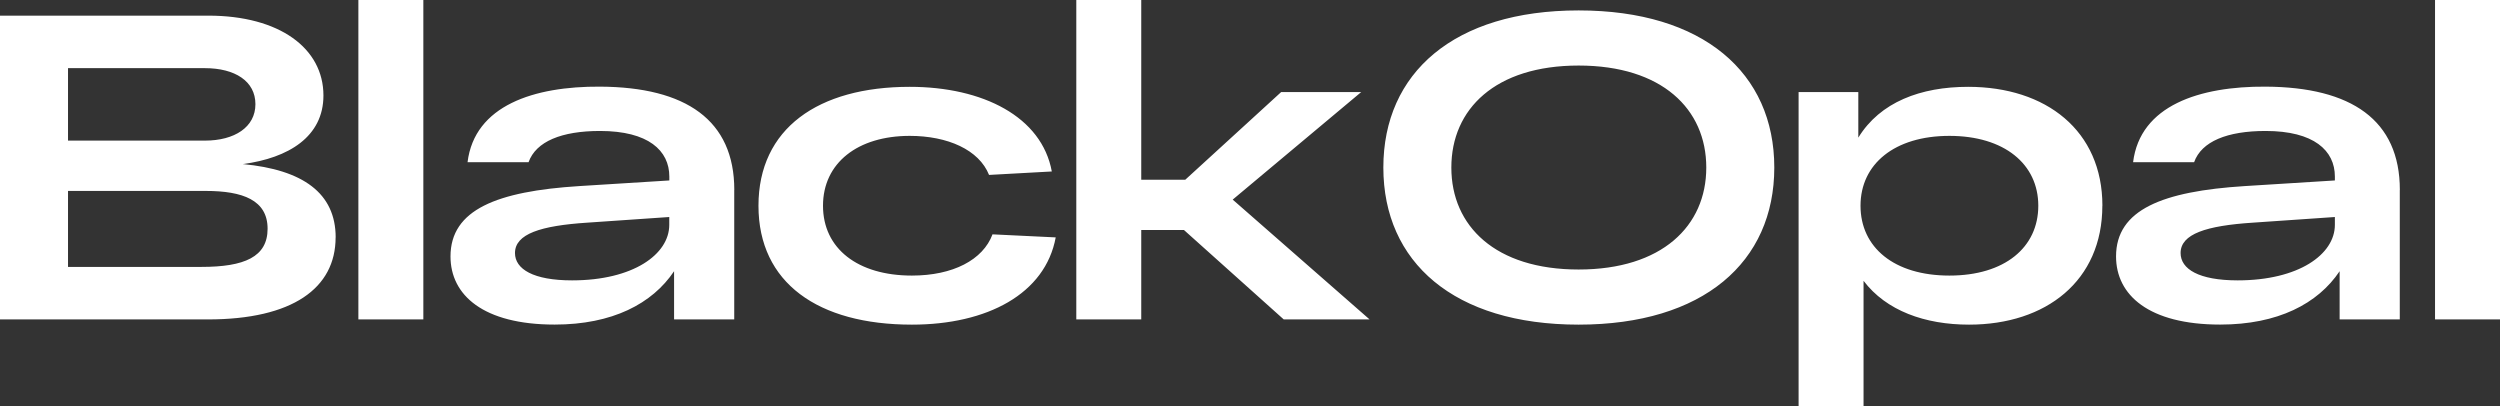 <svg width="160" height="26" viewBox="0 0 160 26" fill="none" xmlns="http://www.w3.org/2000/svg">
    <rect x="0" y="0" width="160" height="26" fill="#333333" stroke="none"/>
    <g clip-path="url(#clip0_374_389)">
        <path d="M87.127 5.891H81.995L75.858 11.502H73.04V0H68.883V20.443H73.04V14.719H75.772L82.159 20.443H87.653L78.893 12.775L87.123 5.887L87.127 5.891ZM109.202 10.722C109.202 6.973 106.358 4.195 101.031 4.195C95.704 4.195 92.886 6.973 92.886 10.722C92.886 14.471 95.704 17.249 101.031 17.249C106.358 17.249 109.202 14.471 109.202 10.722ZM113.555 10.722C113.555 16.776 109.007 20.777 101.031 20.777C93.054 20.777 88.534 16.776 88.534 10.722C88.534 4.668 93.054 0.667 101.031 0.667C109.007 0.667 113.555 4.668 113.555 10.722ZM160 0H155.842V20.443H160V0ZM58.361 17.637C54.901 17.637 52.672 15.914 52.672 13.167C52.672 10.419 54.905 8.696 58.221 8.696C60.649 8.696 62.656 9.585 63.299 11.195L67.316 10.974C66.673 7.474 62.909 5.557 58.221 5.557C52.364 5.557 48.542 8.223 48.542 13.167C48.542 18.111 52.364 20.777 58.361 20.777C63.186 20.777 66.895 18.805 67.566 15.193L63.521 14.998C62.909 16.636 60.984 17.637 58.361 17.637ZM149.432 13.889L144.187 14.25C141.202 14.444 139.558 14.971 139.558 16.194C139.558 17.222 140.731 17.944 143.213 17.944C147.117 17.944 149.432 16.279 149.432 14.389V13.889ZM153.586 12.166V20.443H149.736V17.358C148.341 19.442 145.777 20.773 142.094 20.773C137.52 20.773 135.427 18.883 135.427 16.411C135.427 13.411 138.412 12.243 143.657 11.91L149.432 11.549V11.3C149.432 9.636 148.092 8.382 144.998 8.382C142.543 8.382 140.898 9.05 140.423 10.381H136.518C136.966 6.741 140.785 5.518 144.998 5.545C150.492 5.573 153.59 7.684 153.59 12.158L153.586 12.166ZM130.451 13.167C130.451 10.501 128.277 8.696 124.762 8.696C121.247 8.696 119.073 10.501 119.073 13.167C119.073 15.833 121.22 17.637 124.762 17.637C128.304 17.637 130.451 15.833 130.451 13.167ZM134.55 13.167C134.55 17.971 130.954 20.777 126.017 20.777C123.199 20.777 120.717 19.888 119.267 17.971V26H115.11V5.891H118.932V8.809C120.327 6.531 122.923 5.557 125.962 5.557C130.954 5.557 134.554 8.363 134.554 13.167H134.55ZM42.833 13.889L37.588 14.25C34.603 14.444 32.959 14.971 32.959 16.194C32.959 17.222 34.132 17.944 36.614 17.944C40.518 17.944 42.833 16.279 42.833 14.389V13.889ZM46.991 12.166V20.443H43.141V17.358C41.746 19.442 39.182 20.773 35.499 20.773C30.924 20.773 28.832 18.883 28.832 16.411C28.832 13.411 31.817 12.243 37.062 11.91L42.837 11.549V11.3C42.837 9.636 41.496 8.382 38.402 8.382C35.947 8.382 34.303 9.05 33.828 10.381H29.923C30.371 6.741 34.19 5.518 38.402 5.545C43.897 5.573 46.995 7.684 46.995 12.158L46.991 12.166ZM17.126 14.638C17.126 12.806 15.536 12.22 13.167 12.22H4.353V17.082H12.886C15.649 17.082 17.126 16.442 17.126 14.638ZM4.353 8.999H13.113C15.01 8.999 16.347 8.138 16.347 6.667C16.347 5.196 15.037 4.362 13.113 4.362H4.353V8.999ZM21.479 15.193C21.479 18.445 18.716 20.443 13.307 20.443H0V1.001H13.335C17.882 1.001 20.7 3.085 20.7 6.112C20.7 8.751 18.467 10.113 15.54 10.501C19.39 10.862 21.483 12.364 21.483 15.196L21.479 15.193ZM27.094 0V20.443H22.936V0H27.094Z" fill="white"/>
    </g>
    <defs>
        <clipPath id="clip0_374_389">
            <rect width="160" height="26" fill="white"/>
        </clipPath>
    </defs>
</svg>
